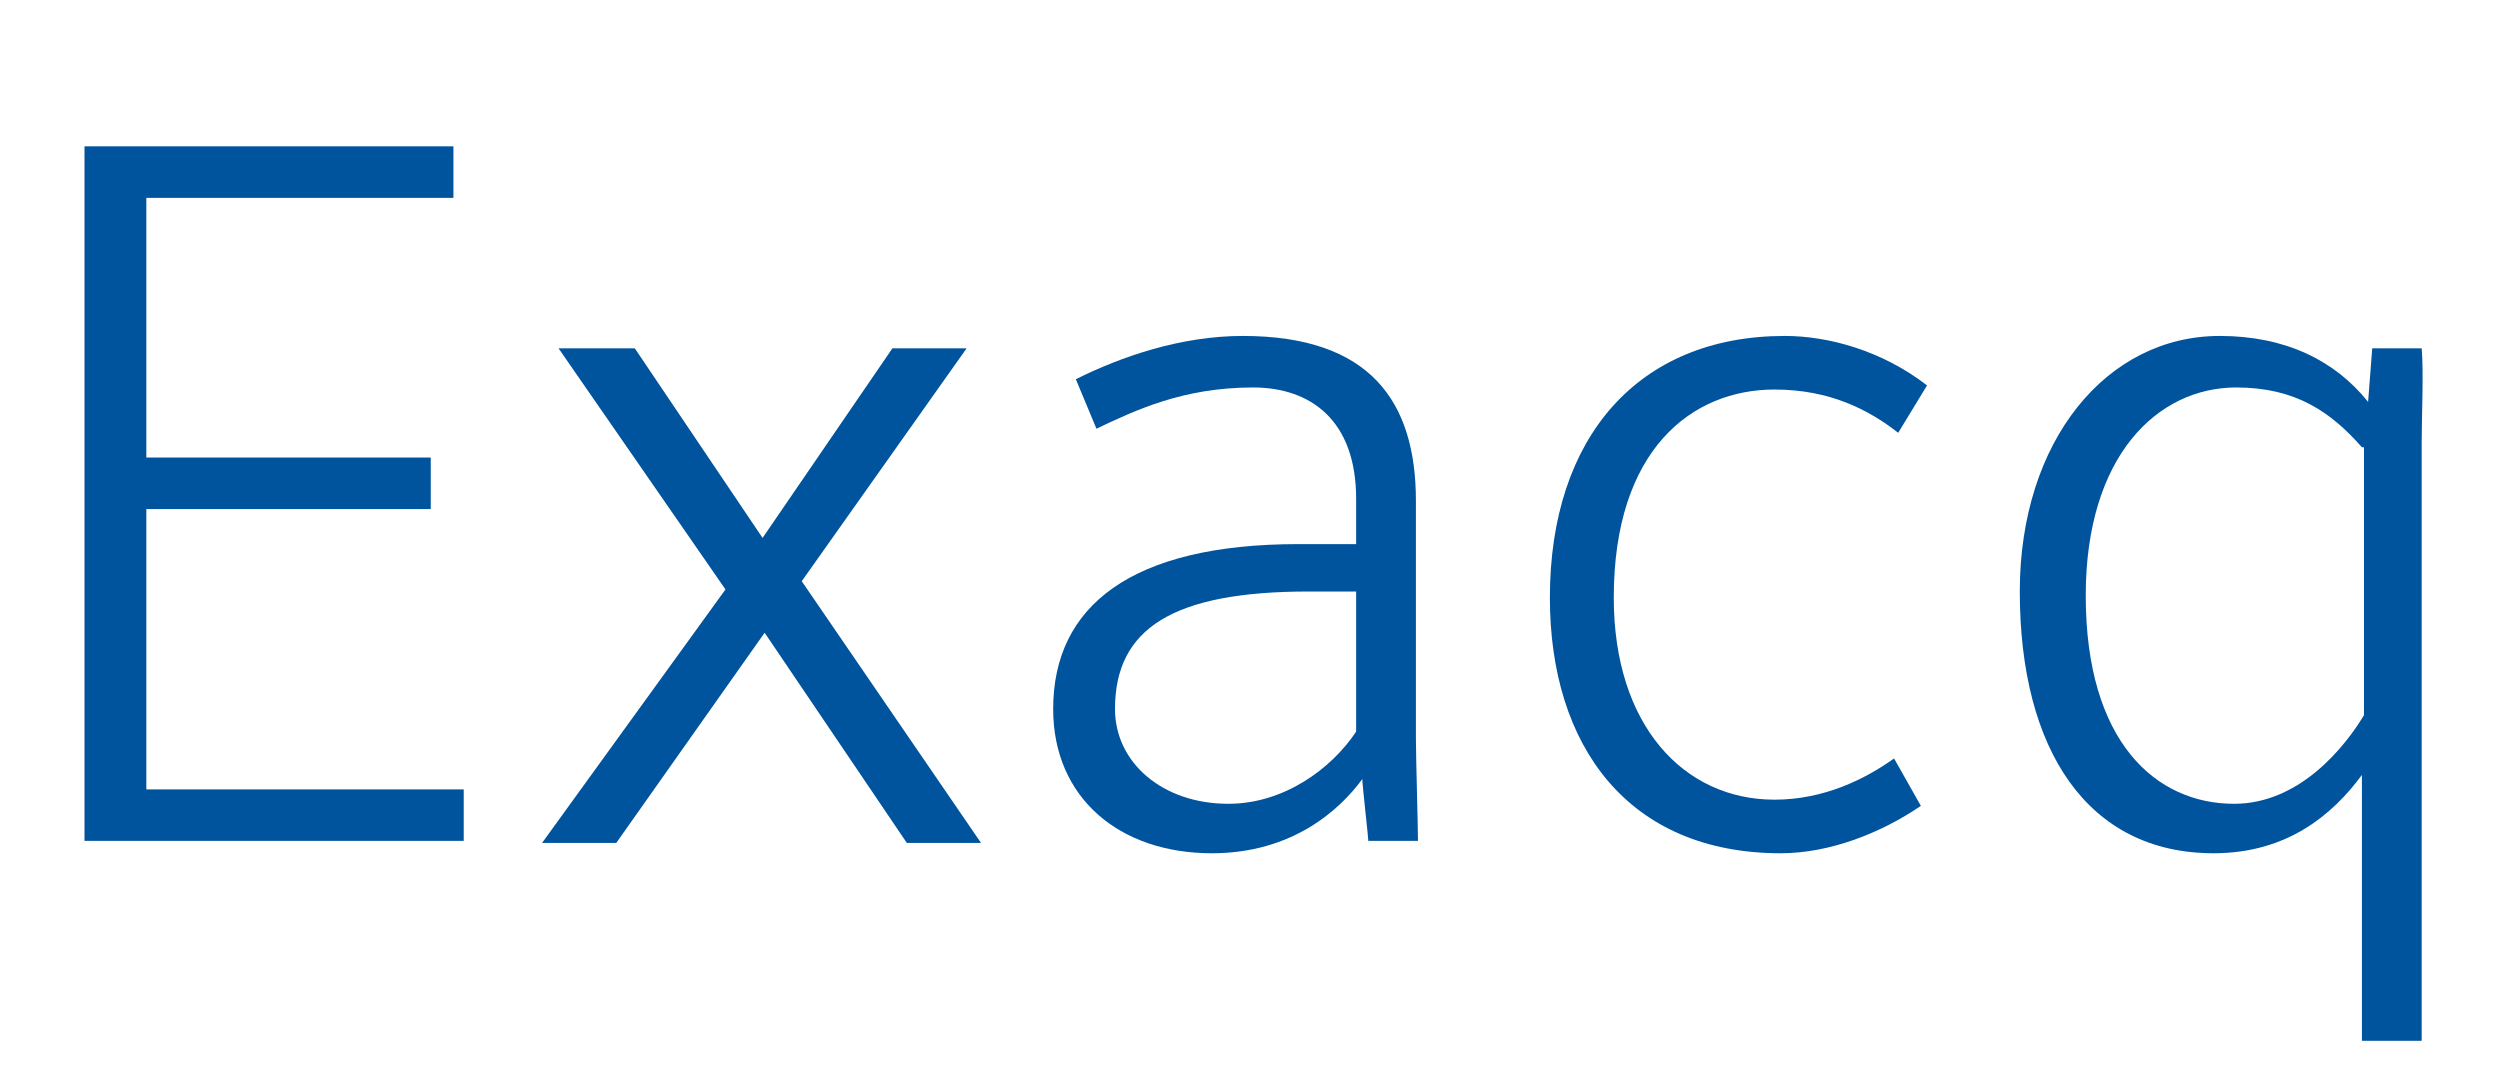 <?xml version="1.0" encoding="UTF-8"?> <!-- Generator: Adobe Illustrator 23.0.1, SVG Export Plug-In . SVG Version: 6.00 Build 0) --> <svg xmlns="http://www.w3.org/2000/svg" xmlns:xlink="http://www.w3.org/1999/xlink" id="a3b921ec-6d8b-4e6c-90a1-8ecc4a2e774e" x="0px" y="0px" viewBox="0 0 121.3 51.8" style="enable-background:new 0 0 121.3 51.8;" xml:space="preserve"> <style type="text/css"> .st0{enable-background:new ;} .st1{fill:#00549E;} </style> <title>Exacq (1)</title> <g class="st0"> <path class="st1" d="M4.1,40.9V7.1H22v2.5H7.1v12.6h13.8v2.5H7.1v13.6h15.4v2.5H4.1z"></path> <path class="st1" d="M44,40.9l-6.9-10.2l-7.2,10.2h-3.6l8.9-12.3l-8.1-11.7h3.7l6.2,9.2l6.3-9.2h3.6l-8,11.3l8.7,12.7H44z"></path> <path class="st1" d="M66.4,40.9c0-0.2-0.3-2.8-0.3-3.1c-1.1,1.5-3.4,3.6-7.3,3.6c-4.5,0-7.7-2.7-7.7-7c0-5,3.8-8,11.9-8h2.8v-2.2 c0-3.8-2.2-5.4-5-5.4c-3.4,0-5.7,1.1-7.6,2l-1-2.4c2.2-1.1,5.1-2.1,8.1-2.1c6.2,0,8.4,3.2,8.4,8v11.5c0,1,0.1,4.2,0.1,5H66.4z M65.8,28.7h-2.3c-6.6,0-9.4,1.8-9.4,5.7c0,2.6,2.3,4.6,5.5,4.6c2.7,0,5-1.7,6.2-3.5V28.7z"></path> <path class="st1" d="M92.1,21c-1.4-1.1-3.3-2.1-6-2.1c-4,0-7.8,2.9-7.8,10.1c0,6.2,3.4,9.8,7.8,9.8c2.4,0,4.4-1,5.8-2l1.3,2.3 c-1.9,1.3-4.4,2.3-6.8,2.3c-7.4,0-11.2-5.2-11.2-12.4c0-7.8,4.3-12.7,11.4-12.7c2.1,0,4.7,0.7,6.9,2.4L92.1,21z"></path> <path class="st1" d="M117.5,21.4v29.1h-2.9V37.6c-1.4,1.9-3.6,3.8-7.2,3.8c-6.1,0-9.4-5-9.4-12.7c0-7.3,4.2-12.4,9.7-12.4 c3.2,0,5.6,1.2,7.2,3.2l0.2-2.6h2.4C117.6,18,117.5,20.3,117.5,21.4z M114.6,21.7c-1.5-1.7-3.2-2.9-6.1-2.9 c-3.8,0-7.3,3.3-7.3,10.1c0,7.1,3.4,10.1,7.2,10.1c3.2,0,5.4-2.8,6.3-4.3V21.7z"></path> </g> </svg> 